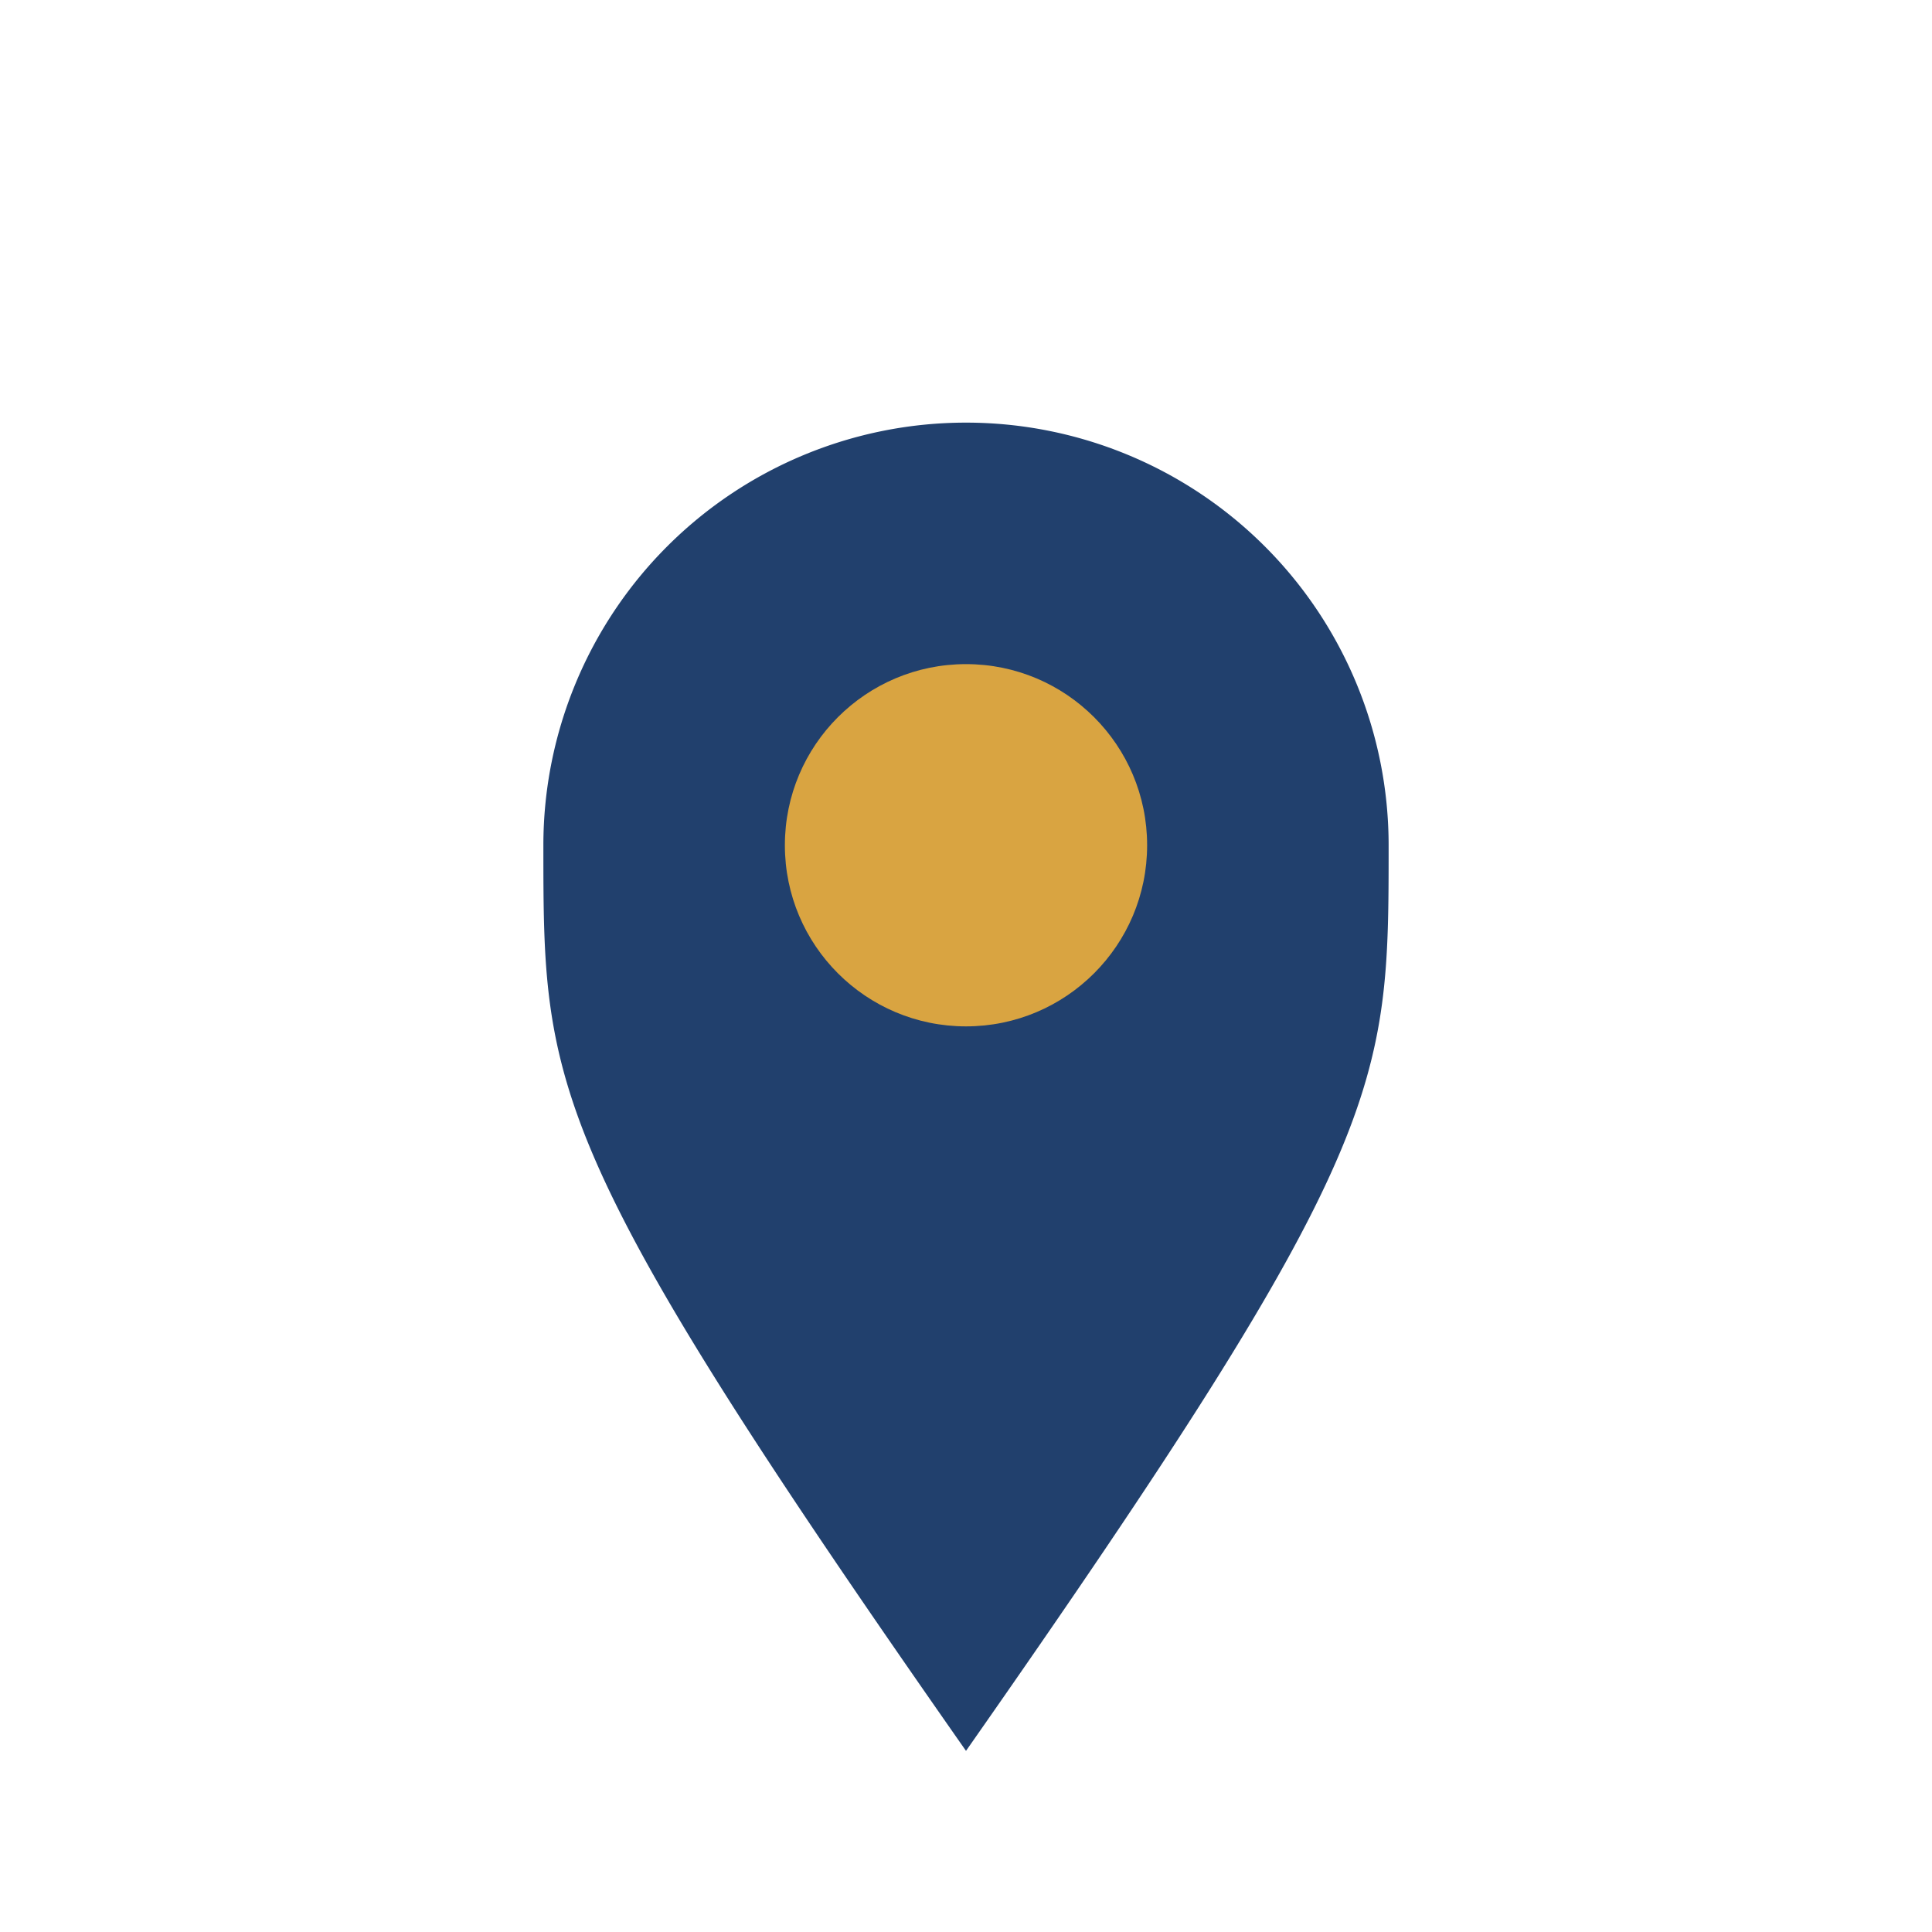 <?xml version="1.0" encoding="UTF-8"?>
<svg xmlns="http://www.w3.org/2000/svg" width="32" height="32" viewBox="0 0 32 32"><path d="M16 29c7-10 7-11 7-15a7 7 0 1 0-14 0c0 4 0 5 7 15z" fill="#21406D"/><circle cx="16" cy="14" r="3" fill="#D9A441"/></svg>